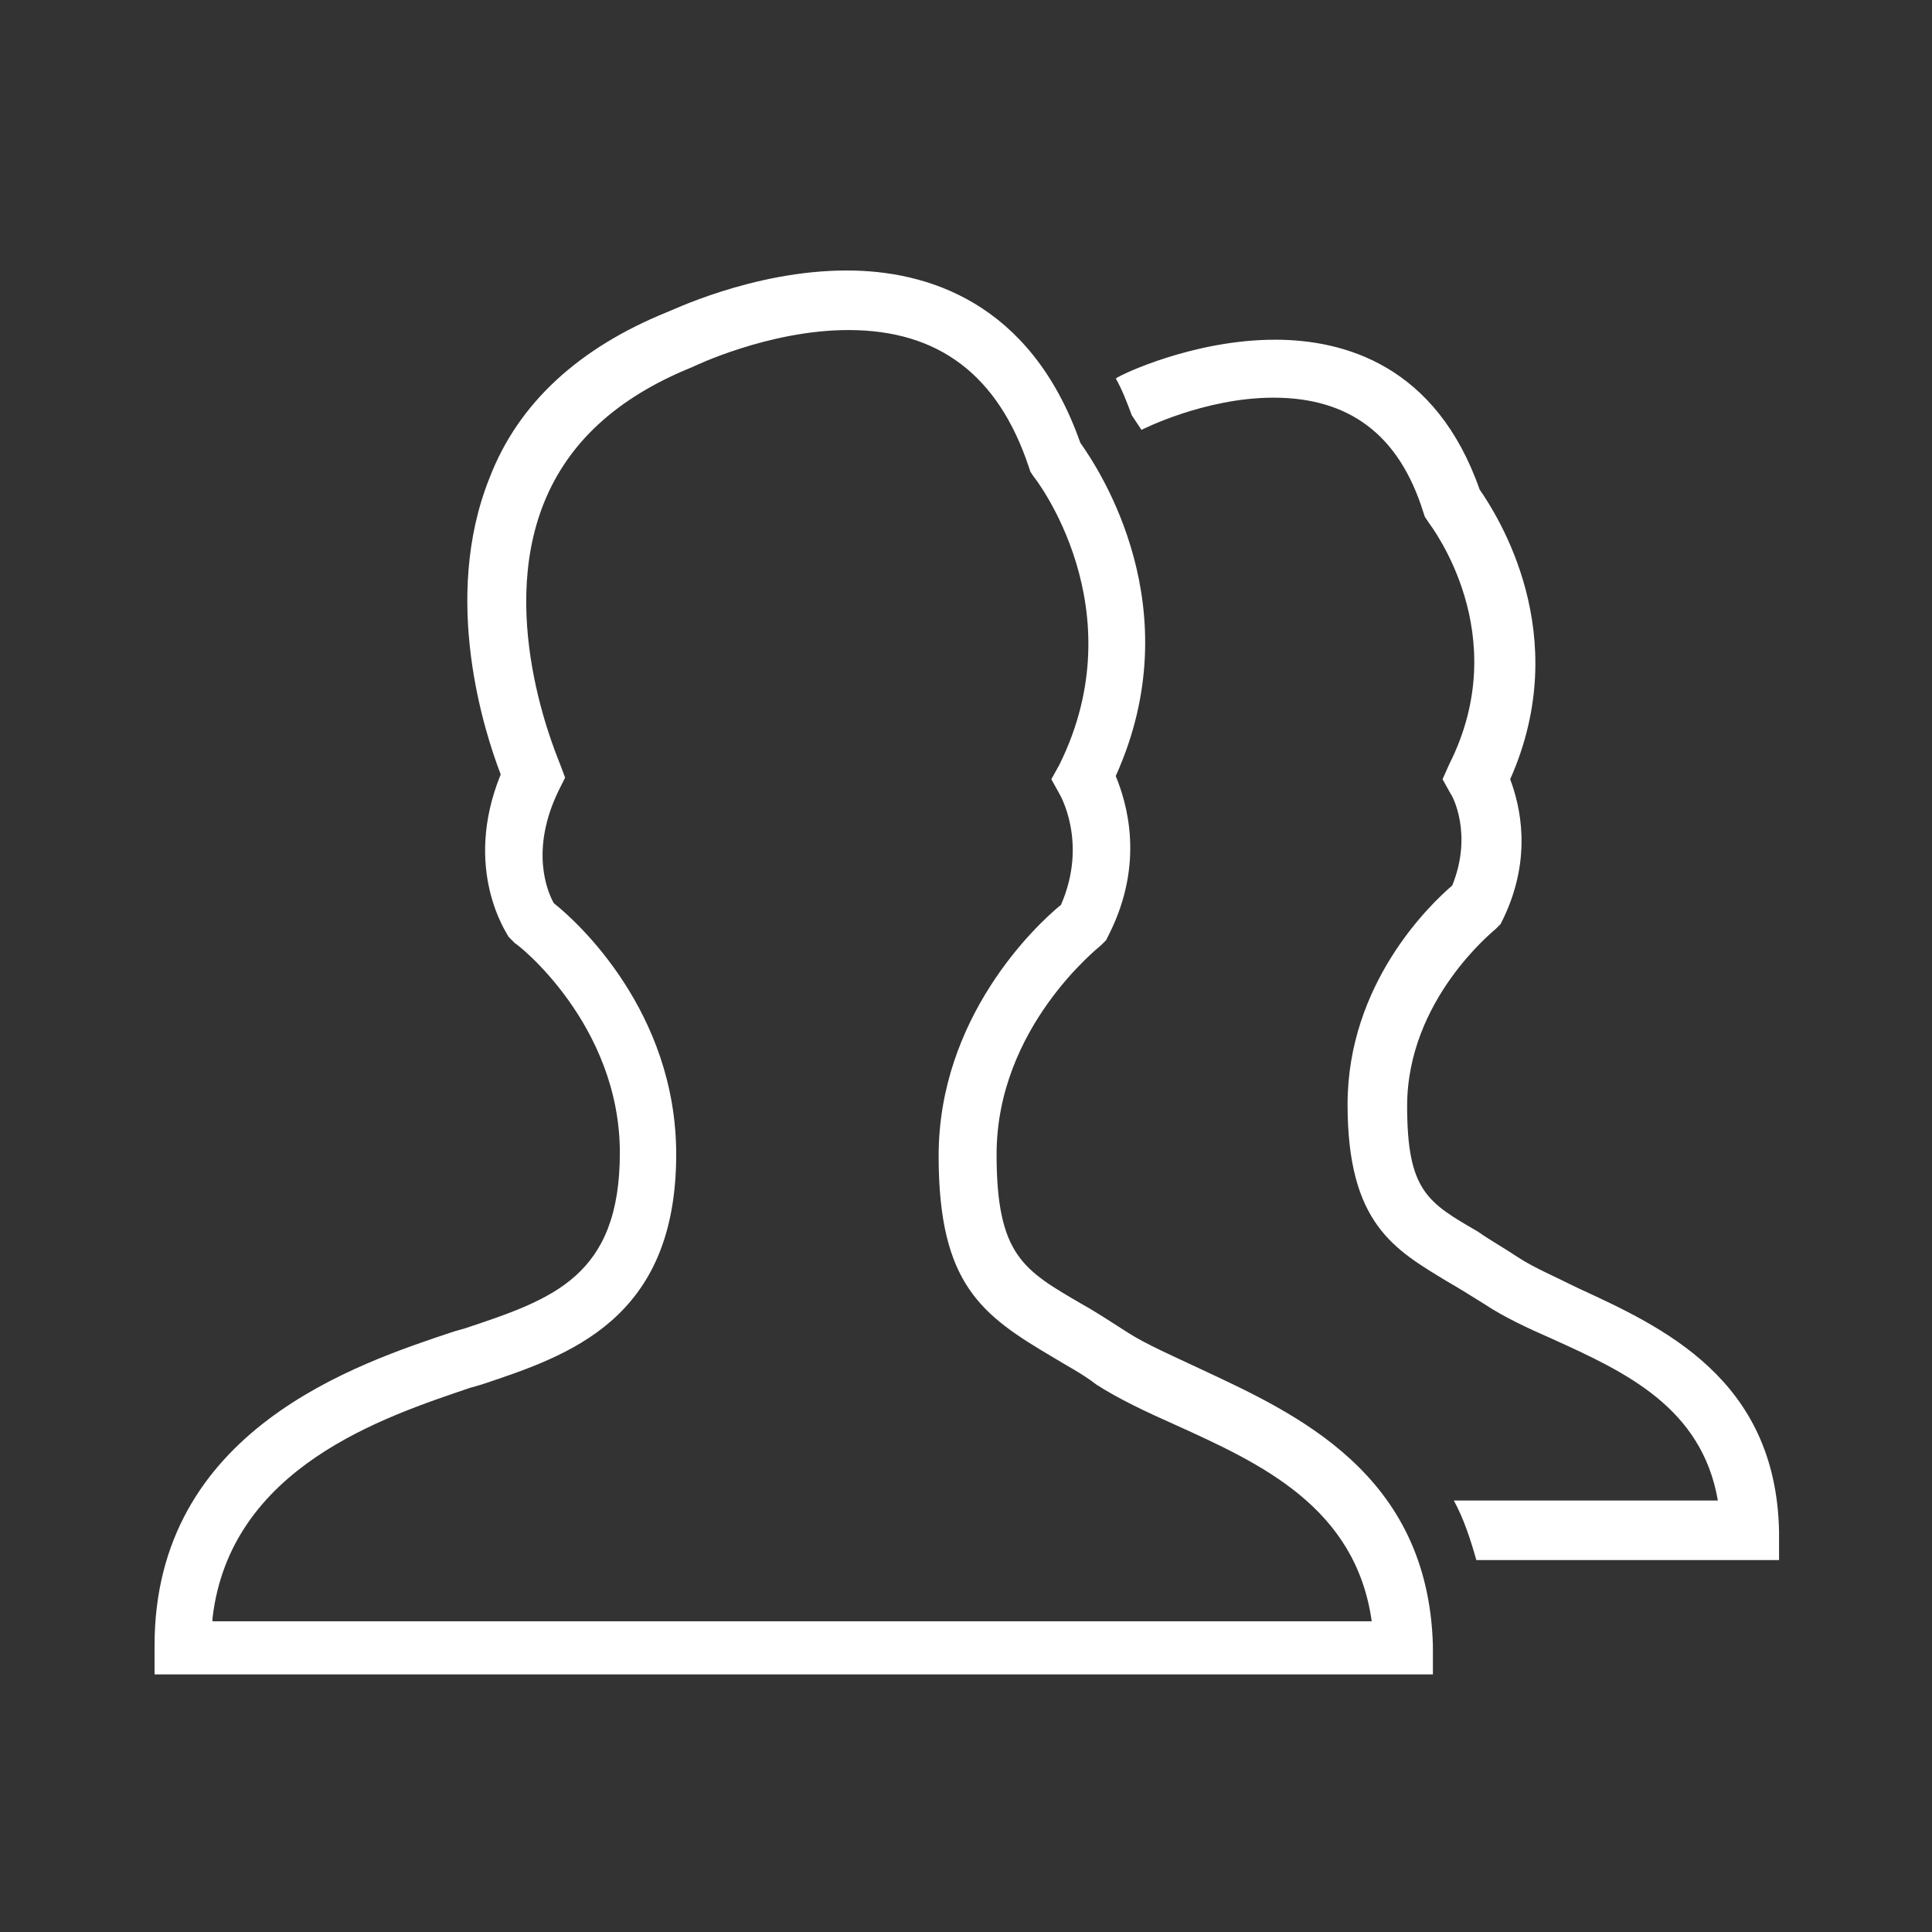 <?xml version="1.0" encoding="utf-8"?>
<!-- Generator: Adobe Illustrator 19.0.1, SVG Export Plug-In . SVG Version: 6.00 Build 0)  -->
<svg version="1.1" id="Layer_1" xmlns="http://www.w3.org/2000/svg" xmlns:xlink="http://www.w3.org/1999/xlink" x="0px" y="0px"
	 viewBox="0 0 120 120" enable-background="new 0 0 120 120" xml:space="preserve">
<rect x="0" y="0" width="120" height="120" fill="#333333" stroke="none"/>
<g id="_x37_79-users_x40_2x.png">
	<g>
		<path fill="#FFFFFF" d="M74.5,85c-1.7-0.8-3.3-1.5-4.4-2.2c-1.1-0.7-2-1.3-2.9-1.8c-3.6-2.1-5.3-3-5.3-9.3c0-7.9,6.4-12.9,6.5-13
			l0.3-0.3l0.2-0.4c2.2-4.4,1.1-8.1,0.4-9.8c4.7-10.4-1-19-2.2-20.7c-3.1-8.8-9.6-10.7-14.5-10.7c-5.9,0-11.1,2.6-11.2,2.6
			c-5.4,2.2-9.2,5.6-11,10.3c-3,7.5-0.3,15.8,0.7,18.4c-2.4,5.9,0.4,9.9,0.5,10.1l0.4,0.4c0.1,0,6.5,5,6.5,13
			c0,7.7-4.2,9.1-9.6,10.9l-0.7,0.2c-6,2-18.6,6.1-18.6,19.5v1.8h79.4l0-1.8C88.7,91.5,80.5,87.8,74.5,85z M13.2,100.5
			c1.1-9.4,10.7-12.5,16-14.3l0.7-0.2C35.3,84.2,42,82,42,71.7c0-8.9-6.2-14.5-7.6-15.6c-0.4-0.7-1.5-3.3,0.3-7l0.4-0.8l-0.3-0.8
			c0-0.1-4-8.9-1-16.3c1.5-3.7,4.5-6.5,9.2-8.4c0,0,4.7-2.3,9.7-2.3c5.6,0,9.3,2.8,11.2,8.5l0.1,0.3l0.2,0.3
			c0.1,0.1,6.4,8.2,1.6,17.9l-0.5,0.9l0.5,0.9c0,0,1.8,3,0.1,6.9c-1.6,1.3-7.6,7-7.6,15.6c0,8,2.7,9.9,7.1,12.5
			c0.8,0.5,1.8,1,2.7,1.7c1.4,0.9,3.1,1.7,4.9,2.5c5.3,2.4,11.2,5.1,12.2,12.2H13.2z M110.5,95.1c-0.2-9.5-7.3-12.7-12.5-15.1
			c-1.4-0.7-2.8-1.3-3.7-1.9c-0.9-0.6-1.8-1.1-2.5-1.6c-3.1-1.8-4.4-2.5-4.4-7.8c0-6.6,5.4-10.9,5.5-11l0.3-0.3l0.2-0.4
			c1.8-3.8,1-7,0.4-8.6c4-9-0.8-16.4-1.9-18c-2.7-7.7-8.4-9.3-12.7-9.3c-5.1,0-9.6,2.2-9.7,2.3c-0.1,0-0.1,0.1-0.2,0.1
			c0.4,0.7,0.7,1.5,1,2.3c0.2,0.3,0.4,0.6,0.6,0.9c0,0,0,0,0,0c0,0,3.9-2,8.2-2c4.7,0,7.8,2.3,9.3,7.1l0.1,0.3l0.2,0.3
			c0.2,0.3,5.4,7,1.3,15.1l-0.4,0.9l0.5,0.9c0.1,0.1,1.4,2.5,0.1,5.7c-1.4,1.2-6.5,6.1-6.5,13.6c0,7.4,2.9,9,6.2,11
			c0.7,0.4,1.5,0.9,2.3,1.4c1.2,0.8,2.7,1.5,4.3,2.2c4.4,2,9.2,4.2,10.2,10H90.3c0.6,1.1,1,2.3,1.4,3.7h18.8L110.5,95.1z"/>
	</g>
</g>
</svg>
